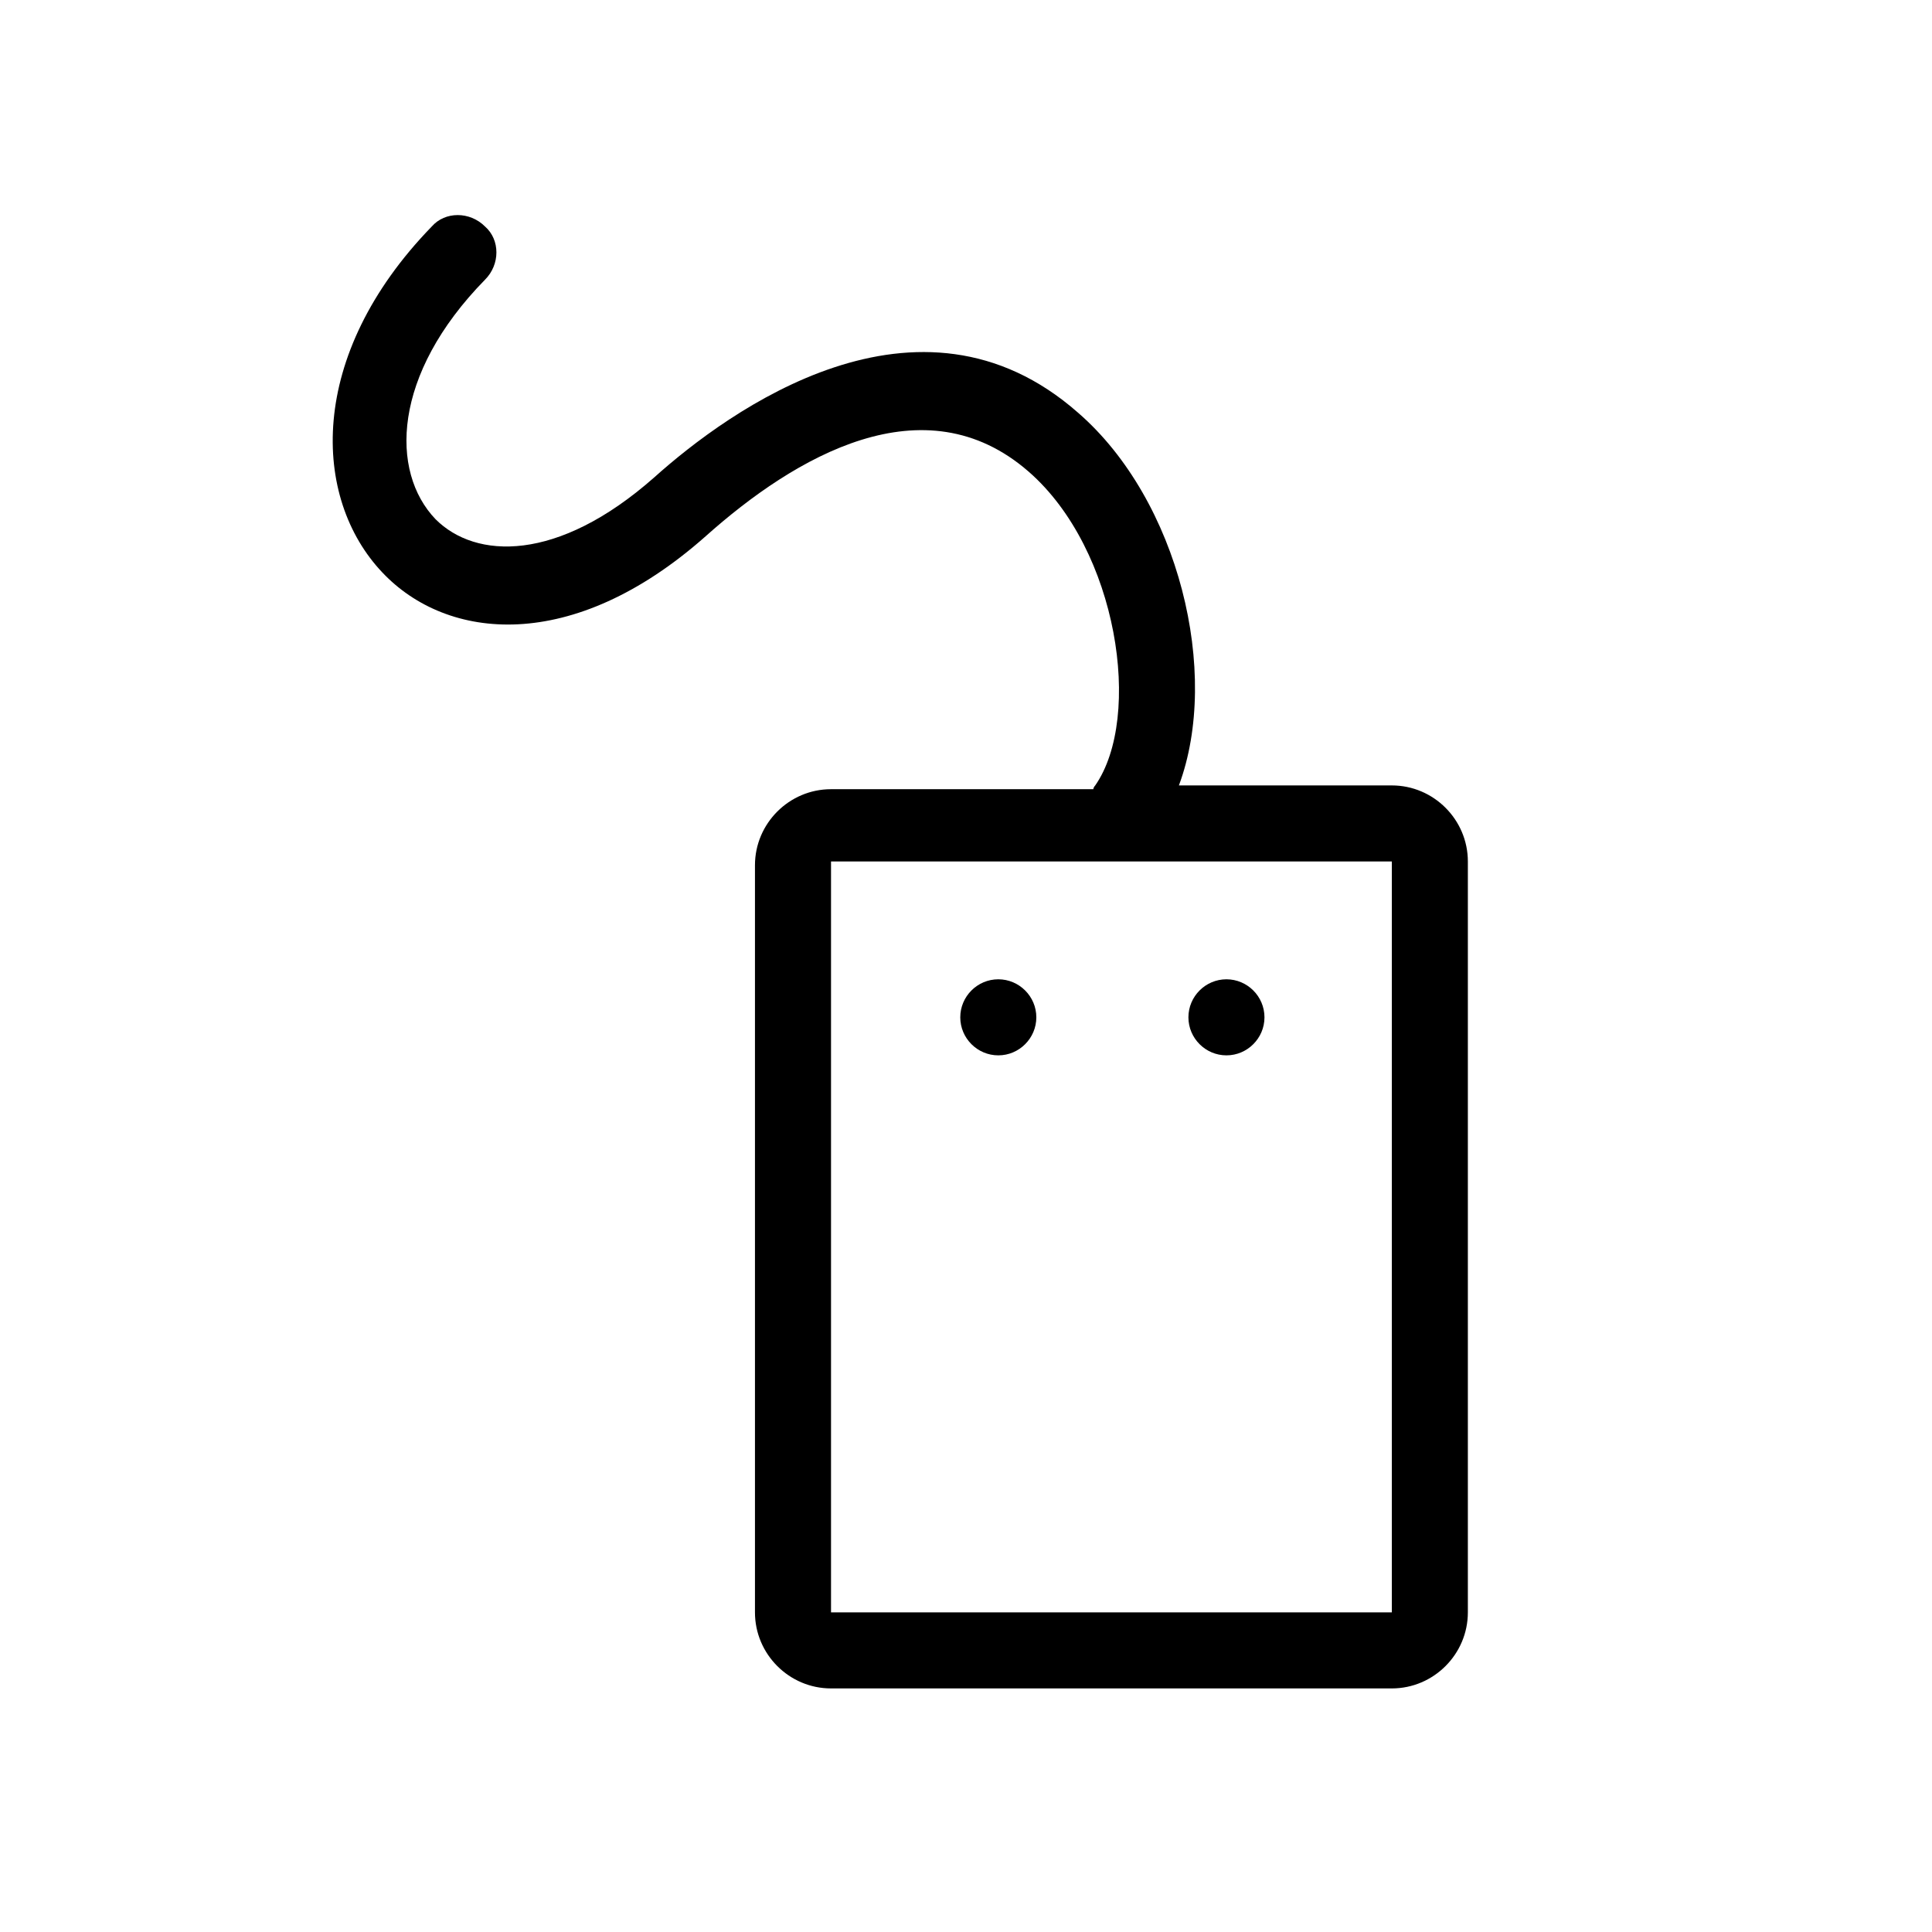 <?xml version="1.0" encoding="UTF-8"?>
<!-- Uploaded to: ICON Repo, www.svgrepo.com, Generator: ICON Repo Mixer Tools -->
<svg fill="#000000" width="800px" height="800px" version="1.1" viewBox="144 144 512 512" xmlns="http://www.w3.org/2000/svg">
 <g>
  <path d="m512.85 352.14h-56.426c11.082-29.727 0-75.57-26.703-98.746-42.32-37.281-92.699-0.504-112.35 17.129-25.695 22.672-47.359 21.664-57.938 11.082-12.09-12.594-11.586-38.289 13.098-63.48 4.031-4.031 4.031-10.578 0-14.105-4.031-4.031-10.578-4.031-14.105 0-33.25 34.258-31.738 72.043-13.098 91.691 17.129 18.137 50.383 21.664 85.648-9.574 23.68-21.16 57.938-41.312 85.648-17.129 23.68 20.656 30.23 64.992 17.633 83.129 0 0-0.504 0.504-0.504 1.008h-69.527c-11.082 0-20.152 9.07-20.152 20.152v198c0 11.082 9.07 20.152 20.152 20.152h148.62c11.082 0 20.152-9.07 20.152-20.152v-199c0-11.082-9.07-20.152-20.152-20.152zm0 219.16h-148.62v-199h148.62z"/>
  <path d="m408.56 423.68c5.543 0 10.078-4.535 10.078-10.078 0-5.543-4.535-10.078-10.078-10.078s-10.078 4.535-10.078 10.078c0 5.543 4.535 10.078 10.078 10.078z"/>
  <path d="m469.02 423.68c5.543 0 10.078-4.535 10.078-10.078 0-5.543-4.535-10.078-10.078-10.078s-10.078 4.535-10.078 10.078c0 5.543 4.535 10.078 10.078 10.078z"/>
 </g>
</svg>